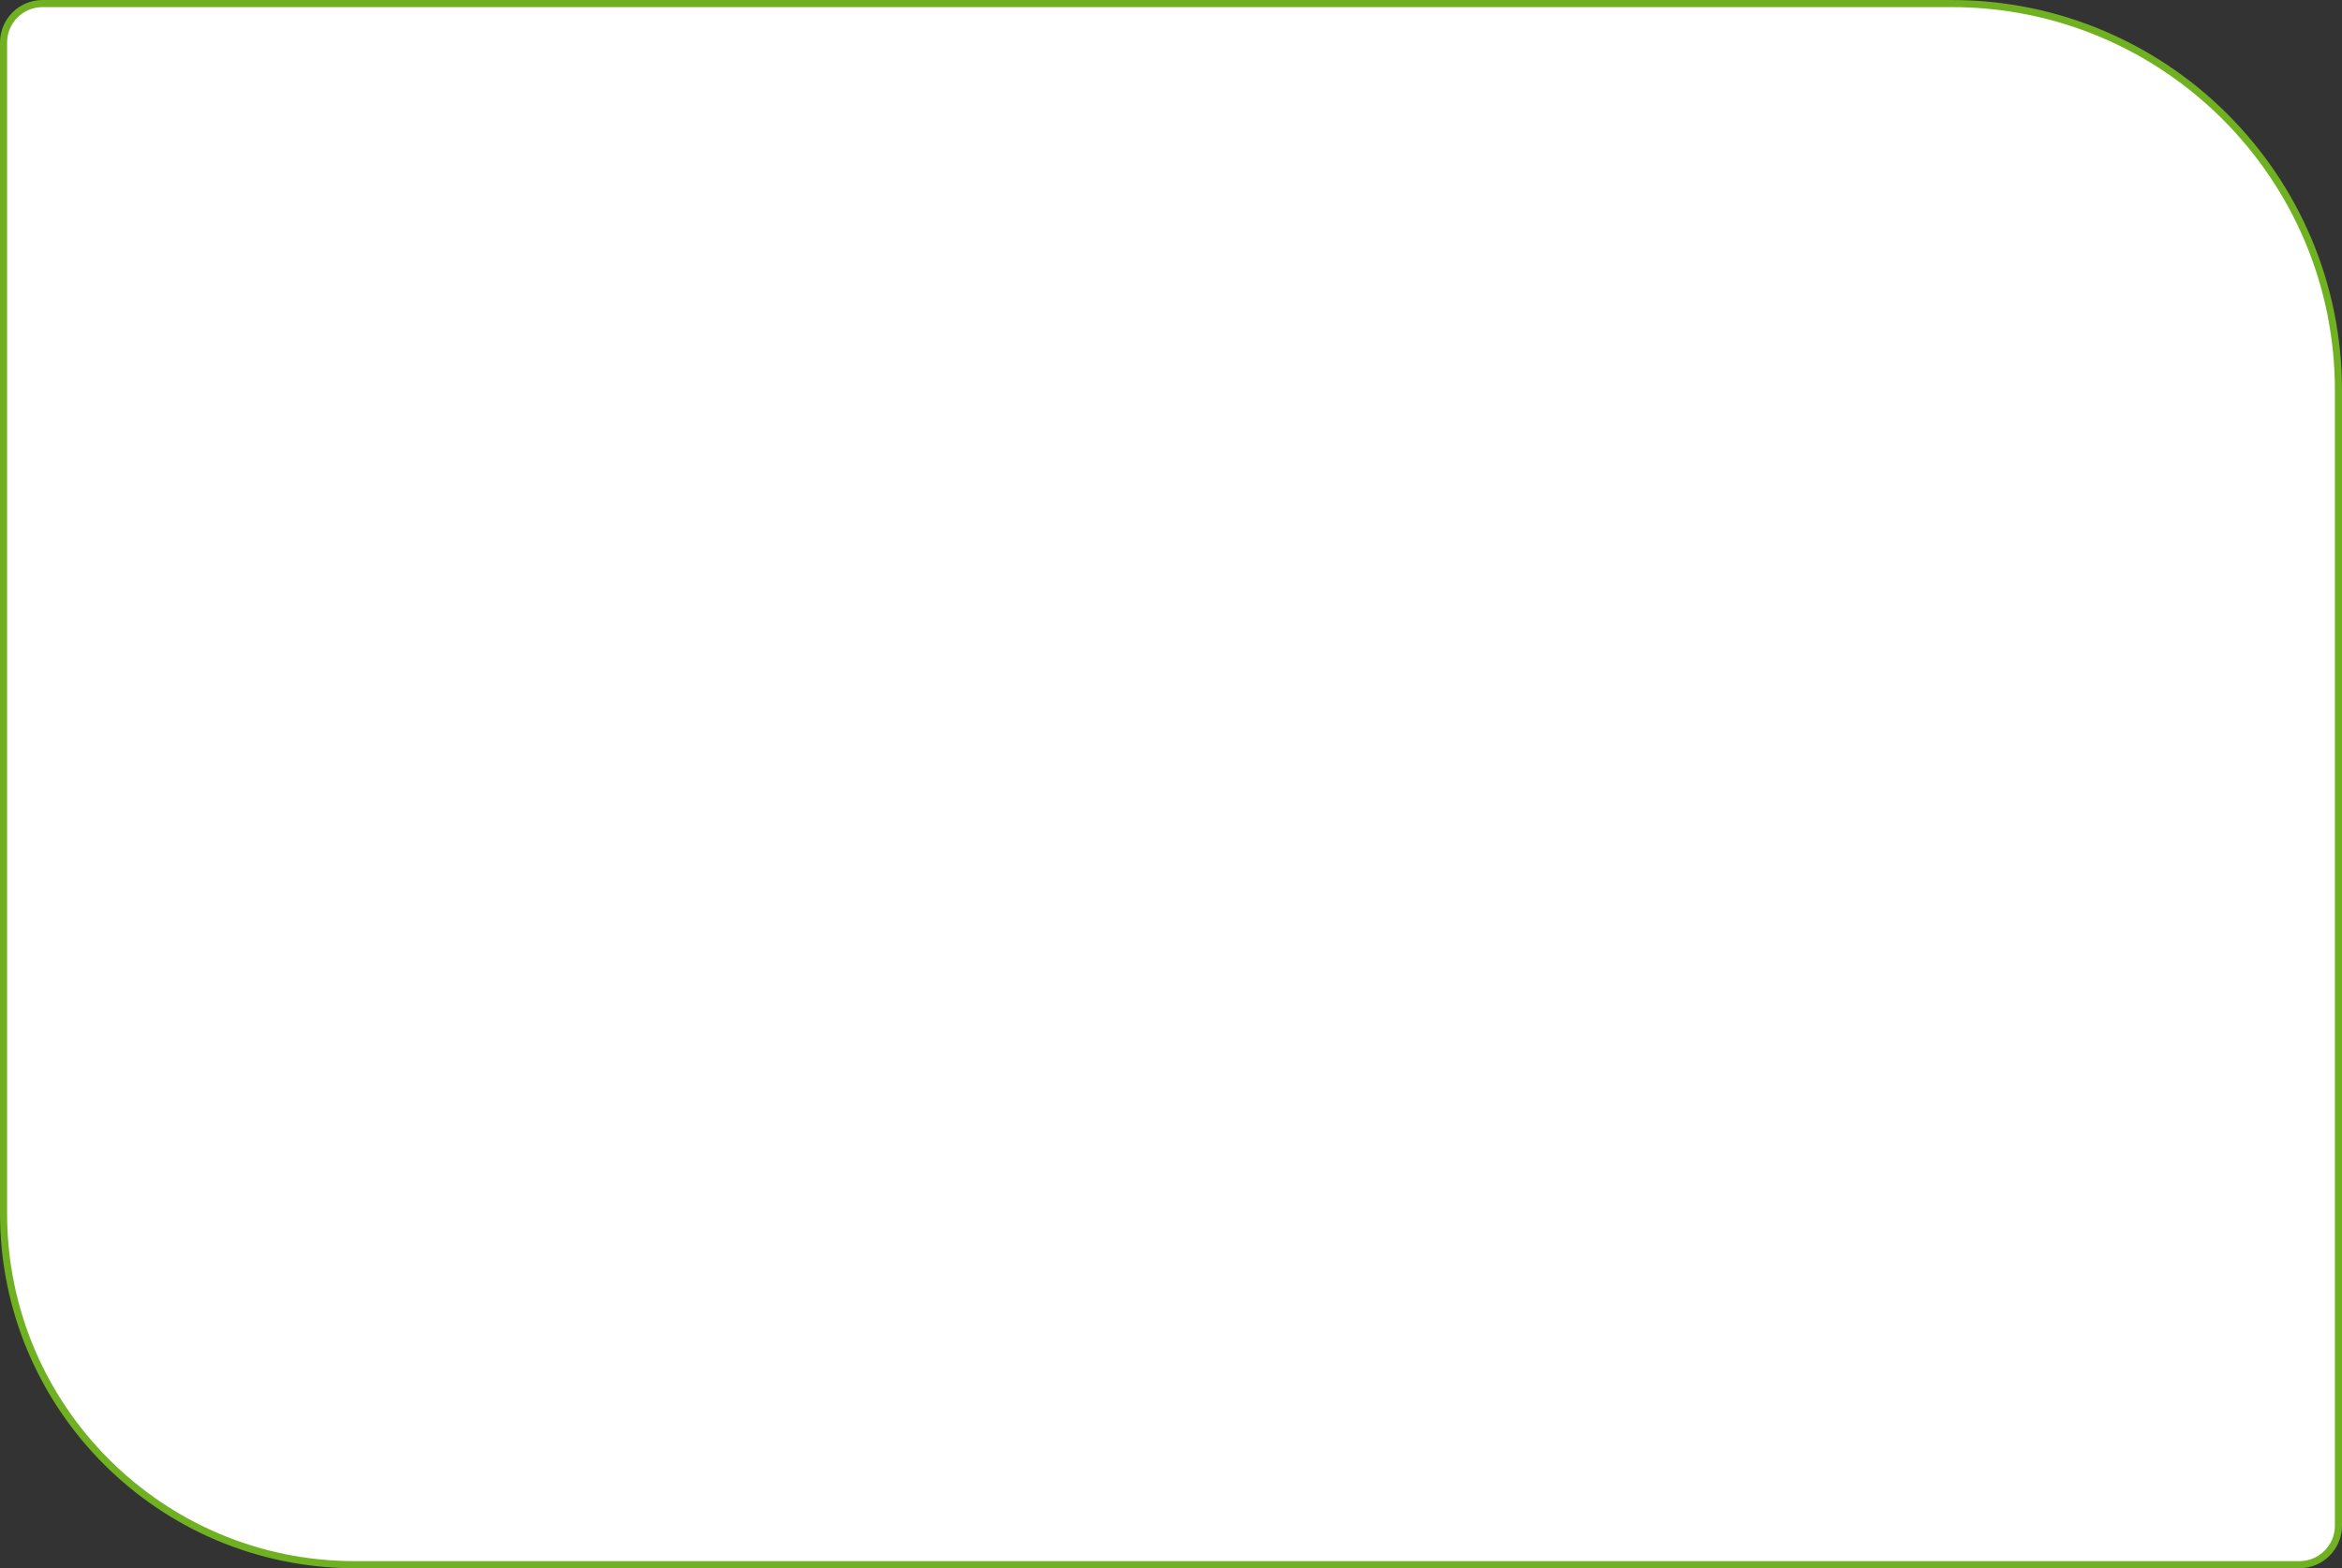 <?xml version="1.0" encoding="UTF-8"?> <svg xmlns="http://www.w3.org/2000/svg" width="330" height="221" viewBox="0 0 330 221" fill="none"><rect x="0" y="0" width="330" height="221" fill="#333333" stroke="none"/> <path d="M6 0.5H275C305.1 0.5 329.5 24.901 329.5 55V215C329.5 218.038 327.038 220.5 324 220.5H50C22.662 220.5 0.5 198.338 0.5 171V6C0.5 2.962 2.962 0.5 6 0.5Z" fill="white" stroke="#6FB121"></path> </svg> 